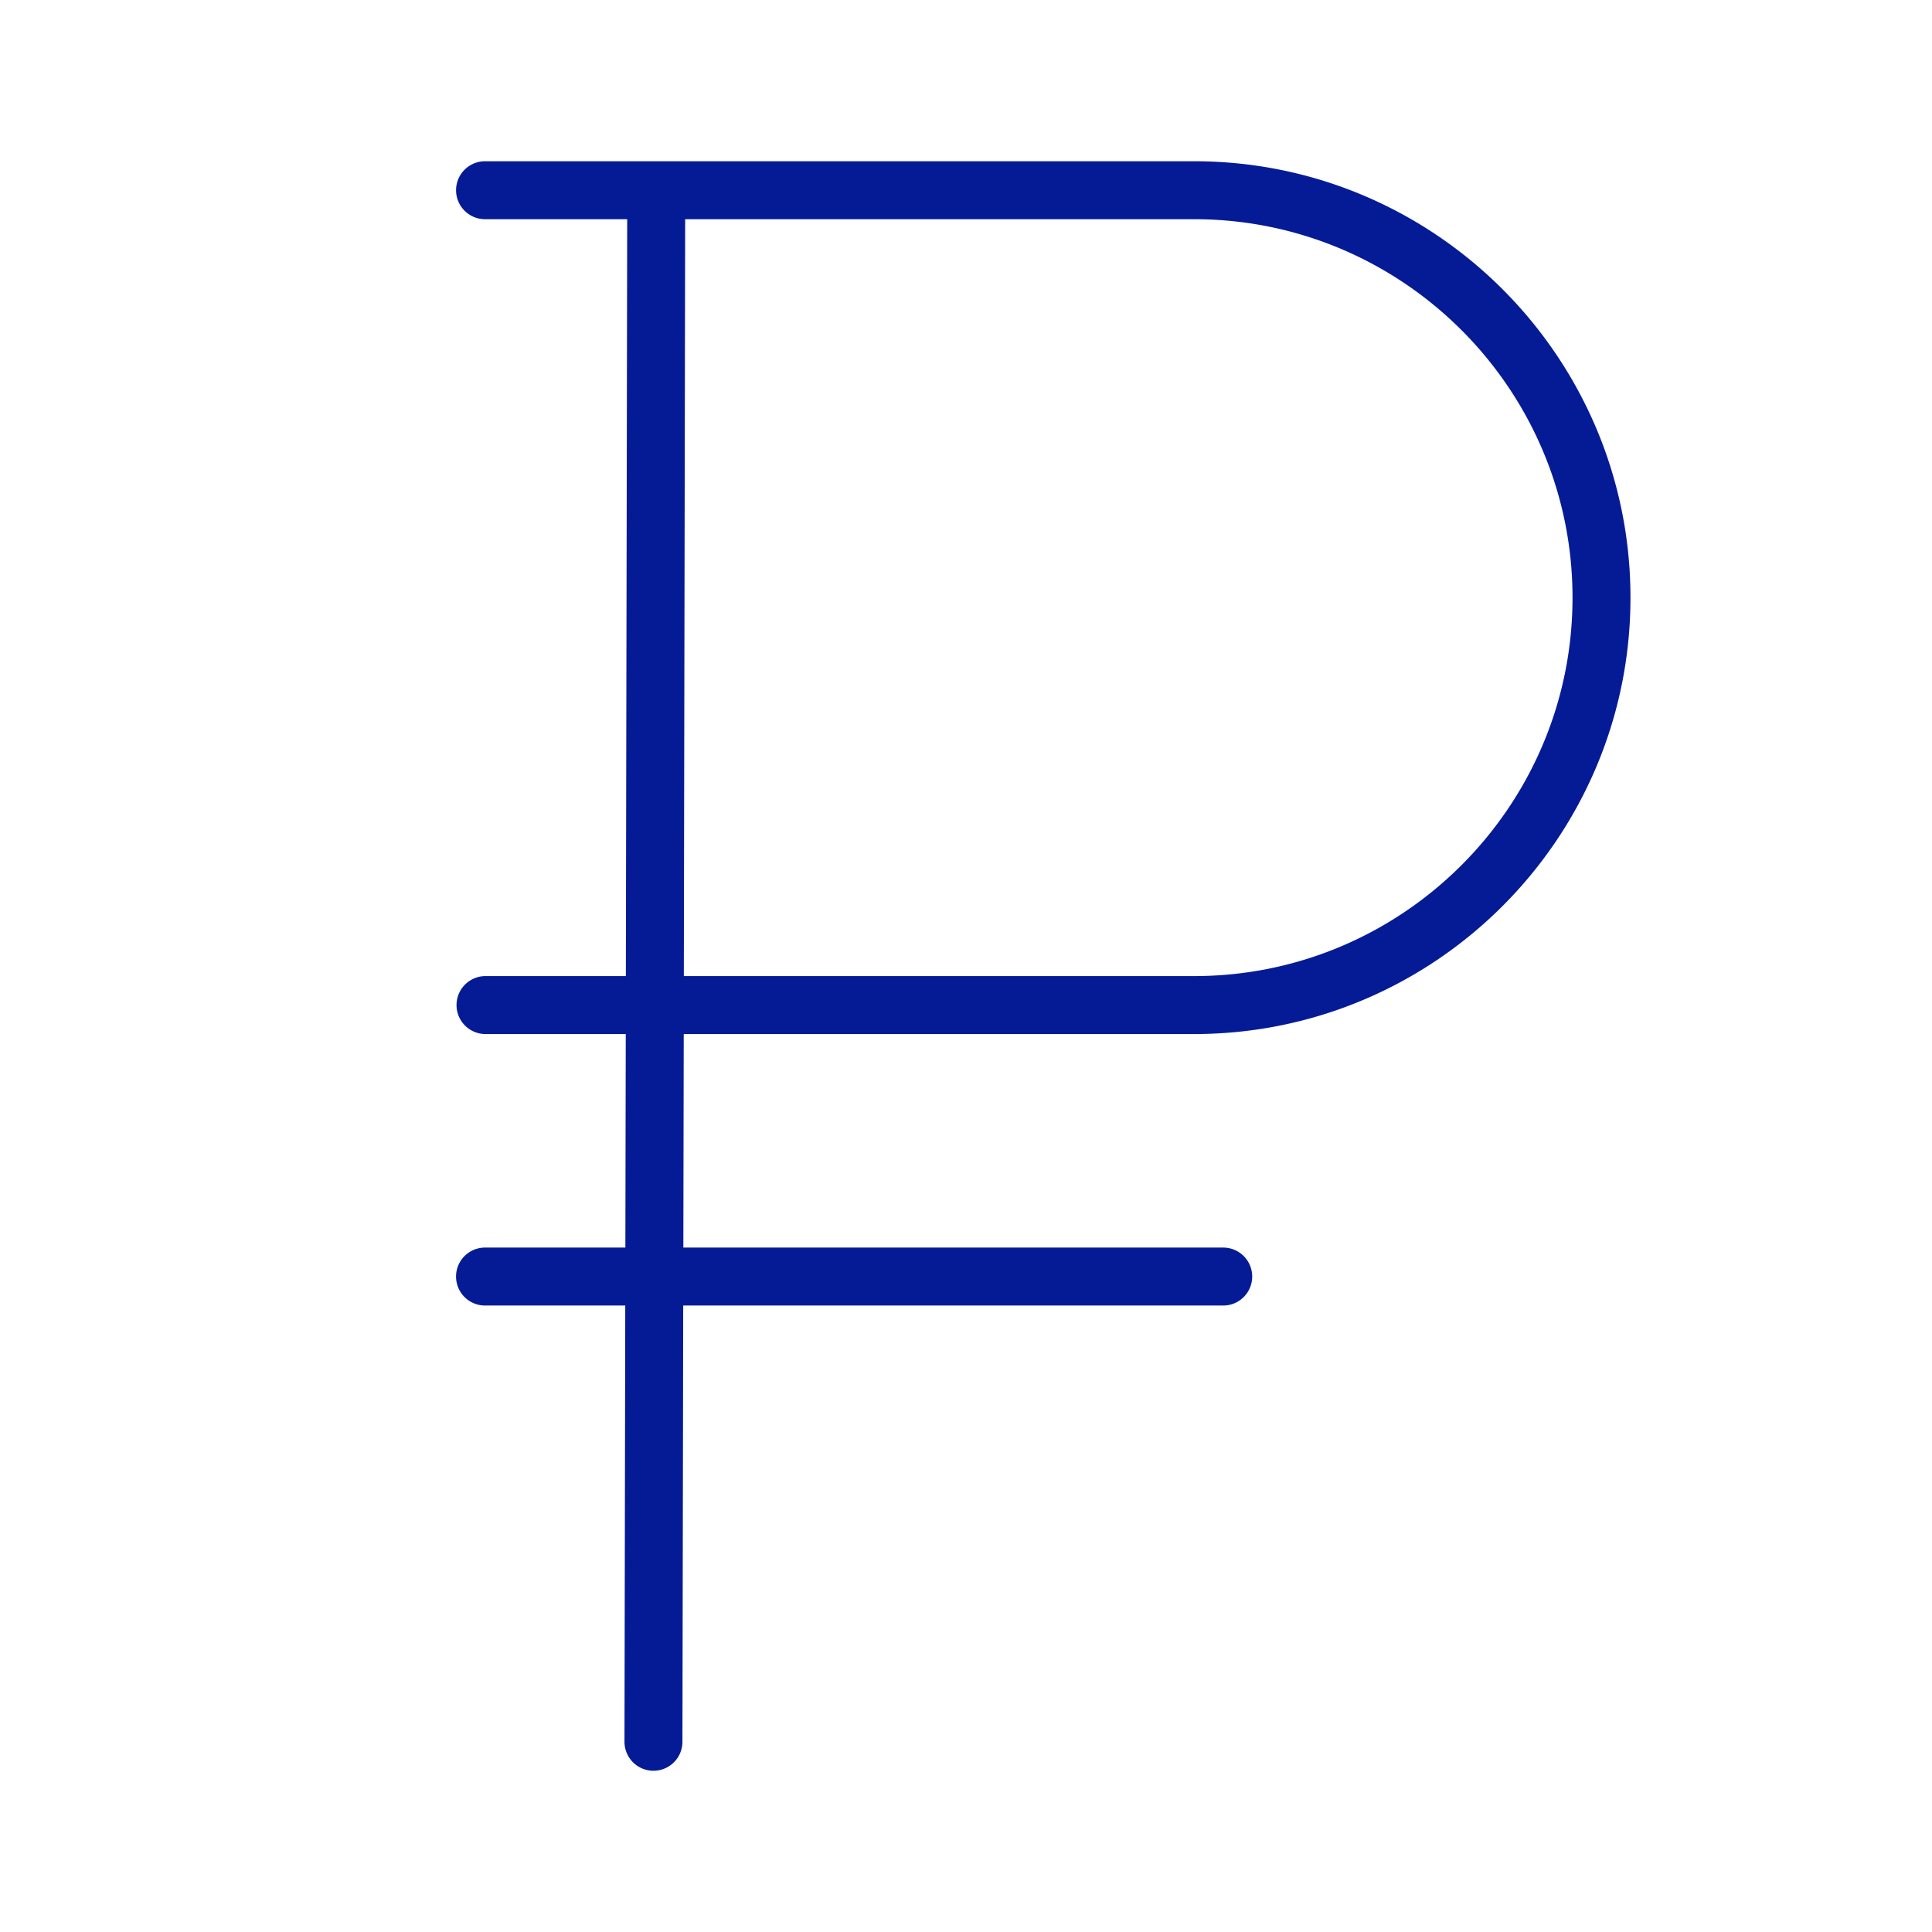 <svg xmlns="http://www.w3.org/2000/svg" viewBox="0 0 100 100" fill-rule="evenodd"><g class="t-group-origins"><path d="M61.806 53.522c12.454 0 22.587-10.133 22.587-22.588S74.26 8.346 61.806 8.346h-36.7a1.5 1.5 0 1 0 0 3h7.358l-.07 39.176H25.13a1.5 1.5 0 1 0 0 3h7.259l-.02 11.052h-7.264a1.5 1.5 0 1 0 0 3h7.258l-.04 22.577a1.5 1.5 0 0 0 1.498 1.503h.002a1.5 1.5 0 0 0 1.5-1.497l.04-22.583h27.951a1.5 1.5 0 0 0 0-3H35.37l.02-11.052h26.416zM35.464 11.346h26.342c10.8 0 19.587 8.788 19.587 19.589 0 10.8-8.787 19.587-19.587 19.587H35.395l.069-39.176z" stroke-width="0" stroke="#051b96" fill="#051b96" stroke-width-old="0"></path></g></svg>
